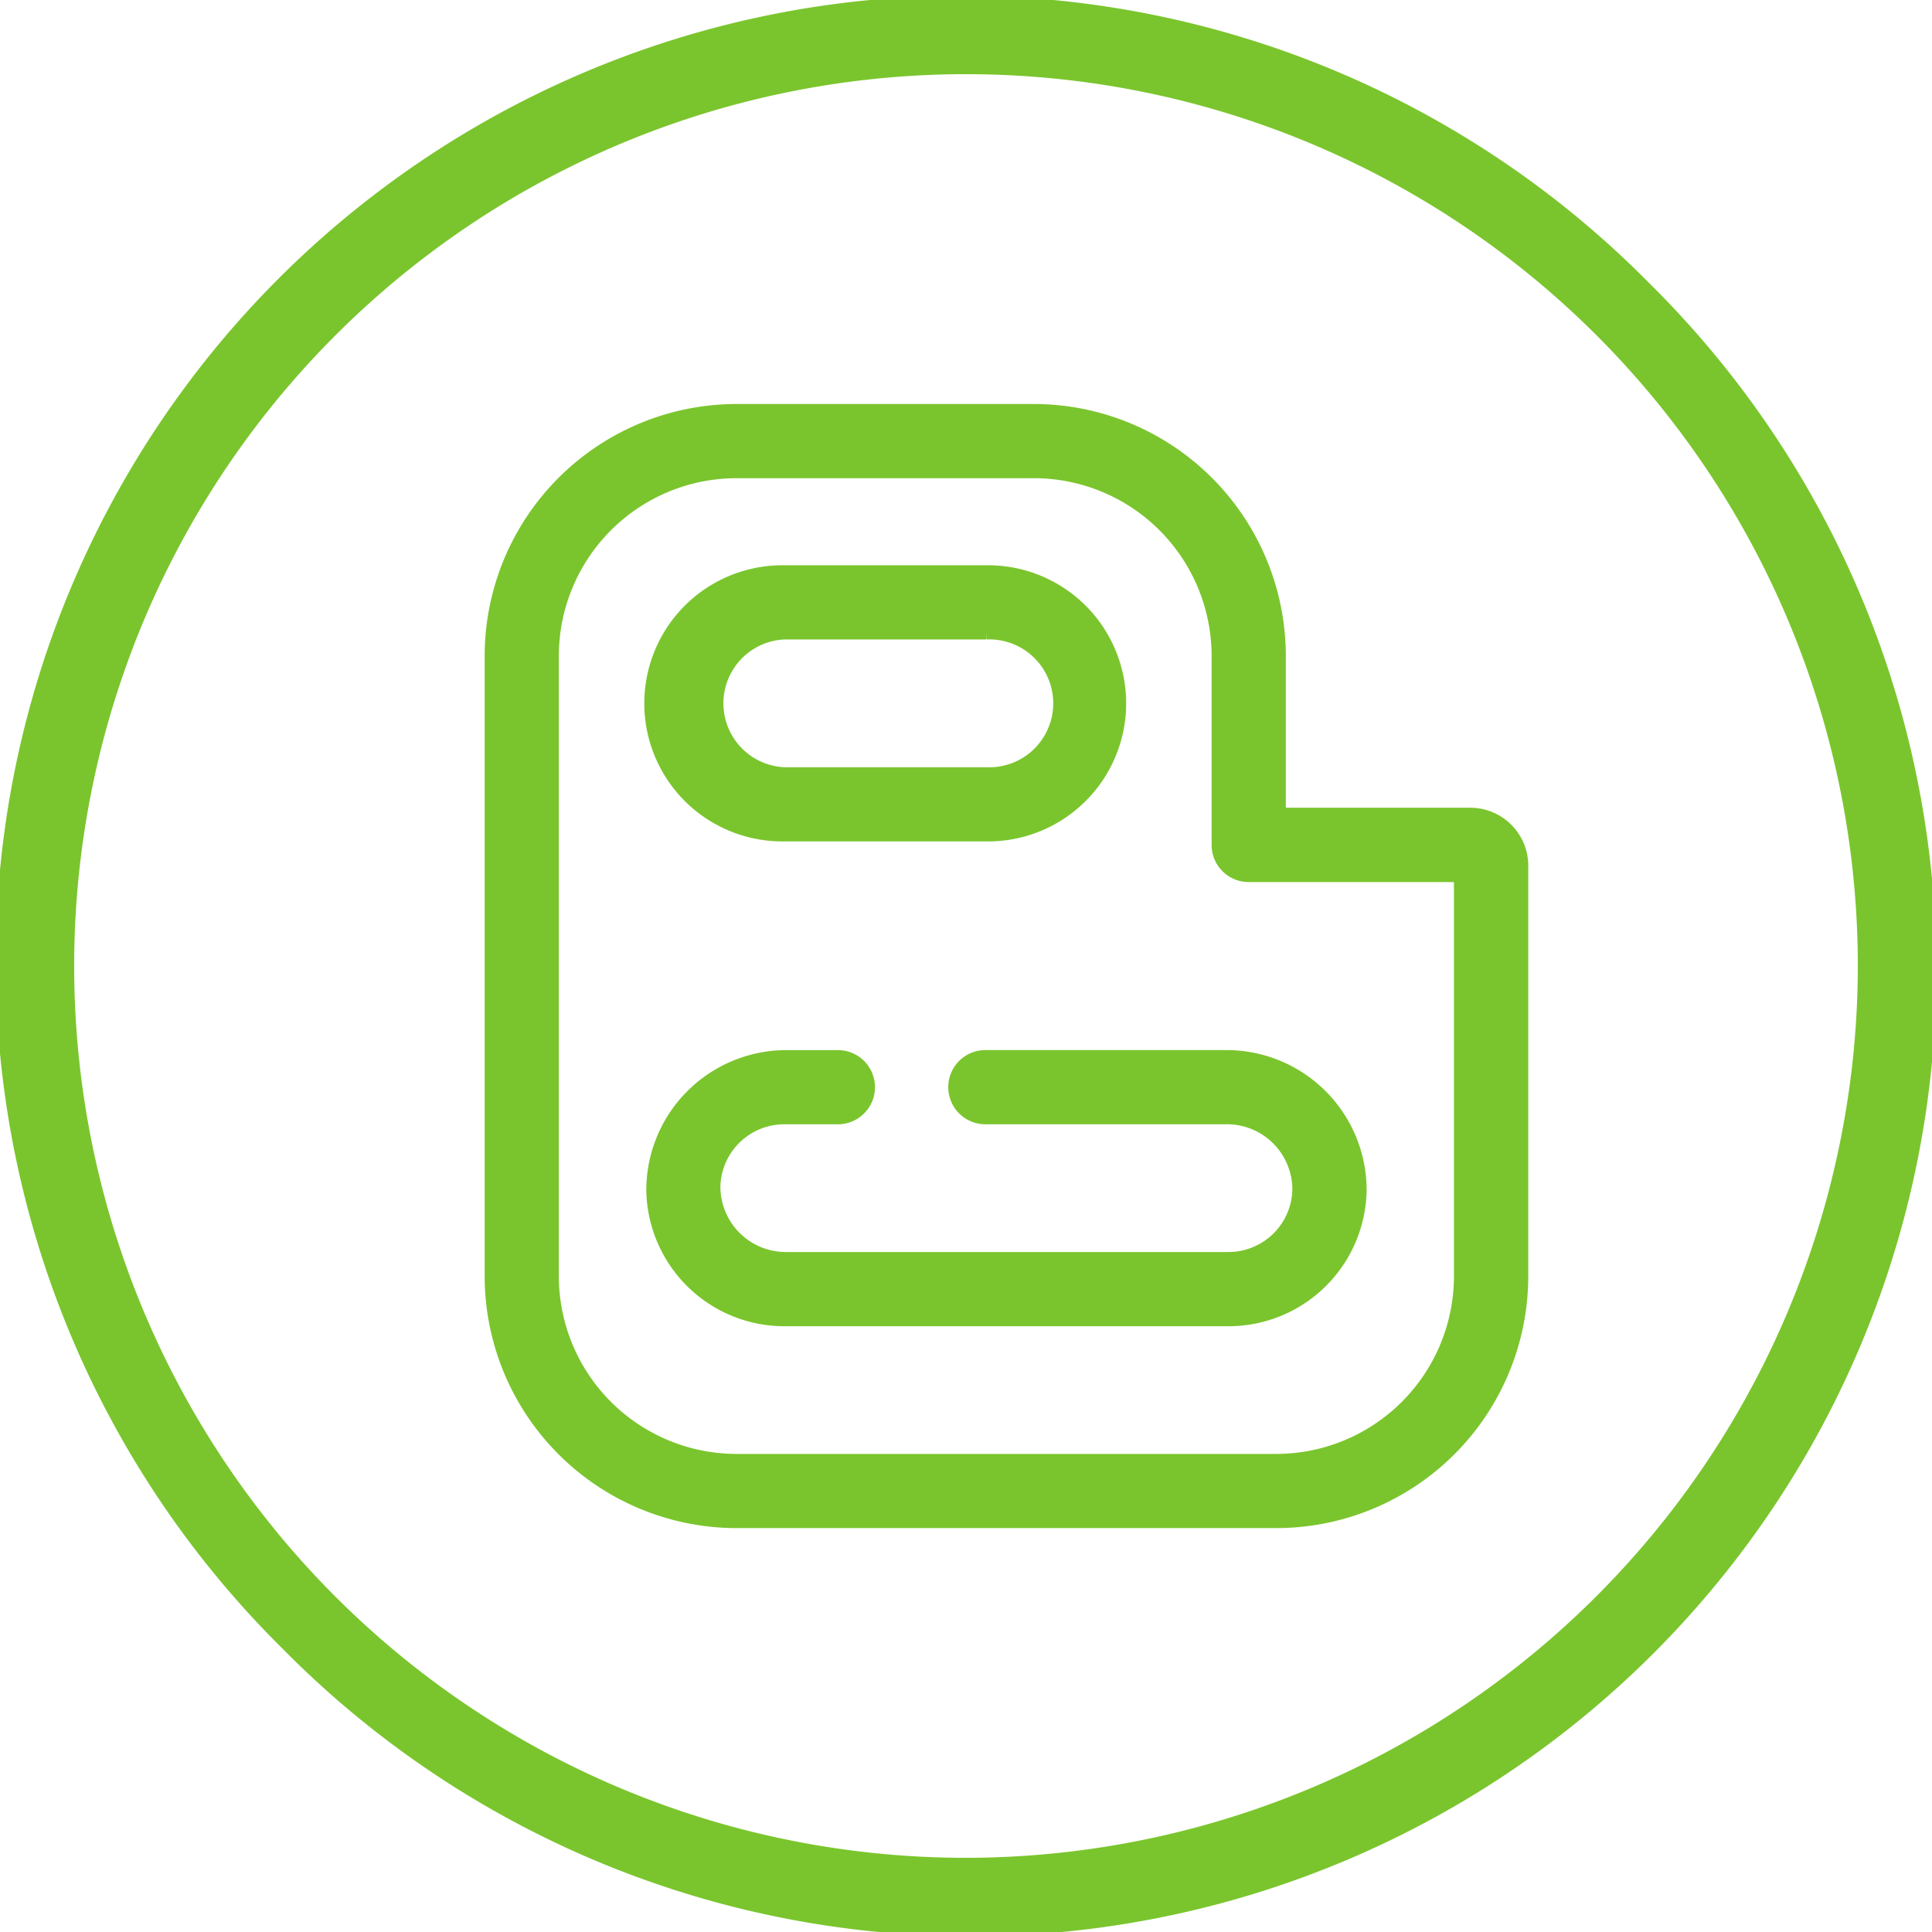 <svg xmlns="http://www.w3.org/2000/svg" width="71" height="71" viewBox="0 0 71 71">
  <g id="blogger-svgrepo-com_1_" data-name="blogger-svgrepo-com (1)" transform="translate(0.25 0.25)">
    <g id="Group_1633" data-name="Group 1633" transform="translate(0 0)">
      <g id="Group_1632" data-name="Group 1632">
        <path id="Path_4842" data-name="Path 4842" d="M60.175,10.325A35.25,35.25,0,1,0,10.325,60.175,35.25,35.25,0,1,0,60.175,10.325ZM35.25,68.274A33.024,33.024,0,1,1,68.274,35.25,33.061,33.061,0,0,1,35.25,68.274Z" transform="translate(0 0)" fill="#7ac52d" stroke="#7ac52d" stroke-width="0.5"/>
      </g>
    </g>
    <g id="Group_1635" data-name="Group 1635" transform="translate(17.811 14.842)">
      <g id="Group_1634" data-name="Group 1634">
        <path id="Path_4843" data-name="Path 4843" d="M165.317,122.632H158.29V116.8a9.016,9.016,0,0,0-9.005-9.005H138.353a9.016,9.016,0,0,0-9.005,9.005V139.6a9.016,9.016,0,0,0,9.005,9.005H158.19A9.016,9.016,0,0,0,167.2,139.6V124.51A1.881,1.881,0,0,0,165.317,122.632Zm-.348,16.968a6.787,6.787,0,0,1-6.779,6.779H138.353a6.787,6.787,0,0,1-6.779-6.779V116.8a6.787,6.787,0,0,1,6.779-6.779h10.931a6.787,6.787,0,0,1,6.779,6.779v6.95a1.113,1.113,0,0,0,1.113,1.113h7.792Z" transform="translate(-129.348 -107.79)" fill="#7ac52d" stroke="#7ac52d" stroke-width="0.5"/>
      </g>
    </g>
    <g id="Group_1637" data-name="Group 1637" transform="translate(23.747 38.59)">
      <g id="Group_1636" data-name="Group 1636">
        <path id="Path_4844" data-name="Path 4844" d="M193.517,280.253h-8.84a1.113,1.113,0,1,0,0,2.226h8.867a2.655,2.655,0,0,1,2.666,2.642,2.6,2.6,0,0,1-2.6,2.553H177.356a2.655,2.655,0,0,1-2.666-2.641,2.6,2.6,0,0,1,2.6-2.553h1.968a1.113,1.113,0,1,0,0-2.226h-1.872a4.9,4.9,0,0,0-4.919,4.907,4.829,4.829,0,0,0,4.823,4.741h16.326a4.829,4.829,0,0,0,4.823-4.741A4.9,4.9,0,0,0,193.517,280.253Z" transform="translate(-172.463 -280.253)" fill="#7ac52d" stroke="#7ac52d" stroke-width="0.5"/>
      </g>
    </g>
    <g id="Group_1639" data-name="Group 1639" transform="translate(23.747 20.779)">
      <g id="Group_1638" data-name="Group 1638">
        <path id="Path_4845" data-name="Path 4845" d="M184.707,150.9h-7.421a4.824,4.824,0,1,0,0,9.647h7.421a4.824,4.824,0,1,0,0-9.647Zm0,7.421h-7.421a2.6,2.6,0,0,1,0-5.195h7.421a2.6,2.6,0,1,1,0,5.195Z" transform="translate(-172.462 -150.905)" fill="#7ac52d" stroke="#7ac52d" stroke-width="0.5"/>
      </g>
    </g>
  </g>
</svg>
